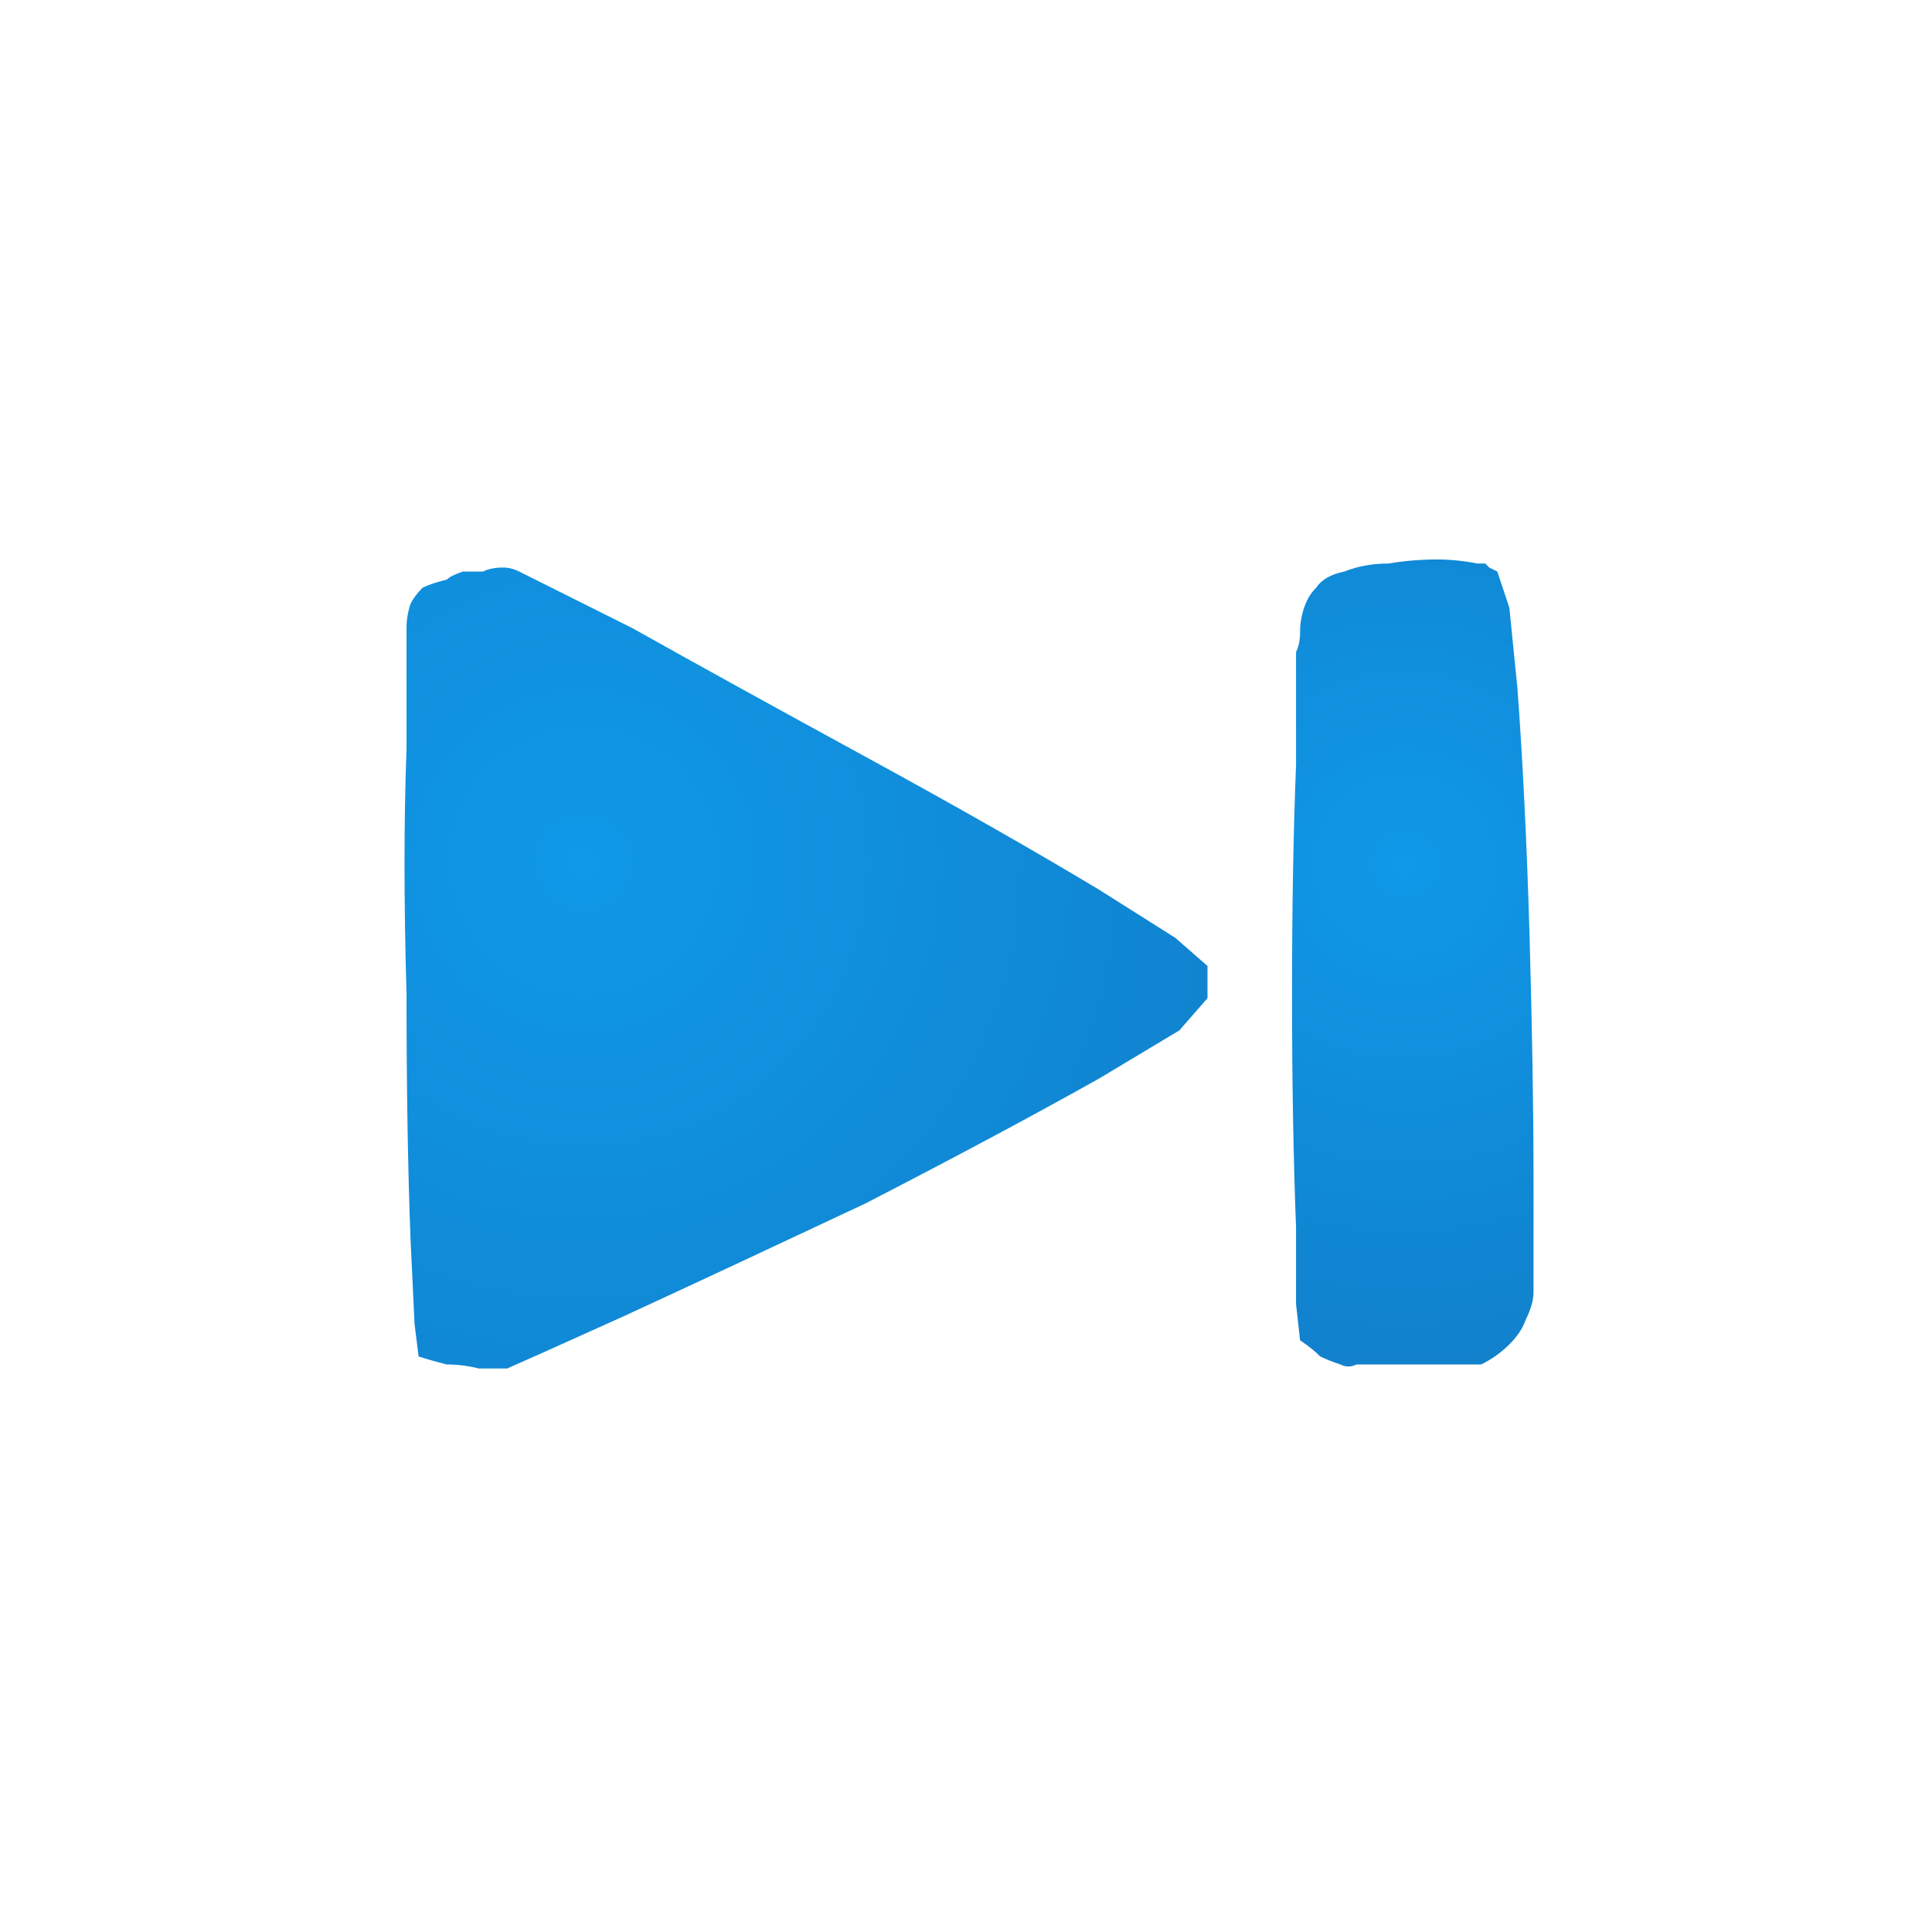 <svg xmlns="http://www.w3.org/2000/svg" height="24" width="24">
  <defs>
    <radialGradient cx="0" cy="0" gradientTransform="matrix(0.009 0.008 -0.008 0.009 7.25 10.7)" gradientUnits="userSpaceOnUse" id="gradient0" r="819.2" spreadMethod="pad">
      <stop offset="0" stop-color="#0F99E8" />
      <stop offset="0.992" stop-color="#117FCA" />
    </radialGradient>
    <radialGradient cx="0" cy="0" gradientTransform="matrix(0.002 0.008 -0.008 0.002 17.45 10.75)" gradientUnits="userSpaceOnUse" id="gradient1" r="819.2" spreadMethod="pad">
      <stop offset="0" stop-color="#0F99E8" />
      <stop offset="0.992" stop-color="#117FCA" />
    </radialGradient>
  </defs>
  <g>
    <path d="M5.2 16.85 L5.15 16.45 5.1 15.4 Q5.05 14.1 5.05 12.35 5 10.65 5.05 9.3 L5.05 8.25 5.05 7.8 Q5.05 7.65 5.1 7.5 5.15 7.4 5.25 7.3 5.35 7.25 5.55 7.2 5.6 7.15 5.75 7.1 5.85 7.1 6 7.1 6.1 7.05 6.25 7.05 6.35 7.05 6.45 7.1 L6.85 7.3 7.85 7.8 Q9.1 8.5 10.75 9.4 12.4 10.3 13.65 11.05 L14.6 11.65 15 12 15 12.05 Q15 12.1 15 12.2 L15 12.35 Q15 12.4 15 12.4 15 12.4 15 12.4 15 12.4 15 12.4 L14.65 12.8 13.65 13.4 Q12.4 14.1 10.75 14.95 9.05 15.75 7.75 16.35 L6.75 16.8 6.3 17 Q6.15 17 5.95 17 5.75 16.95 5.55 16.95 5.35 16.9 5.2 16.85 M15 12.4 Q15 12.4 15 12.4" fill="url(#gradient0)" stroke="none" />
    <path d="M16.85 16.95 Q16.75 17 16.65 16.95 16.5 16.9 16.4 16.85 16.3 16.75 16.15 16.65 L16.1 16.2 16.1 15.25 Q16.05 13.95 16.05 12.35 16.05 10.75 16.1 9.5 L16.1 8.5 16.1 8.1 Q16.15 8 16.15 7.85 16.15 7.7 16.2 7.55 16.25 7.4 16.35 7.3 16.45 7.15 16.7 7.1 16.95 7 17.25 7 17.55 6.95 17.85 6.95 18.1 6.95 18.35 7 L18.45 7 18.5 7.05 18.6 7.1 18.75 7.55 18.85 8.55 Q18.95 9.9 19 11.6 19.05 13.35 19.05 14.65 L19.05 15.65 19.05 16.05 Q19.05 16.2 18.95 16.4 18.9 16.55 18.75 16.7 18.6 16.85 18.4 16.95 L18.1 16.95 Q17.9 16.95 17.6 16.95 17.35 16.95 17.15 16.95 L16.85 16.95" fill="url(#gradient1)" stroke="none" />
  </g>
</svg>